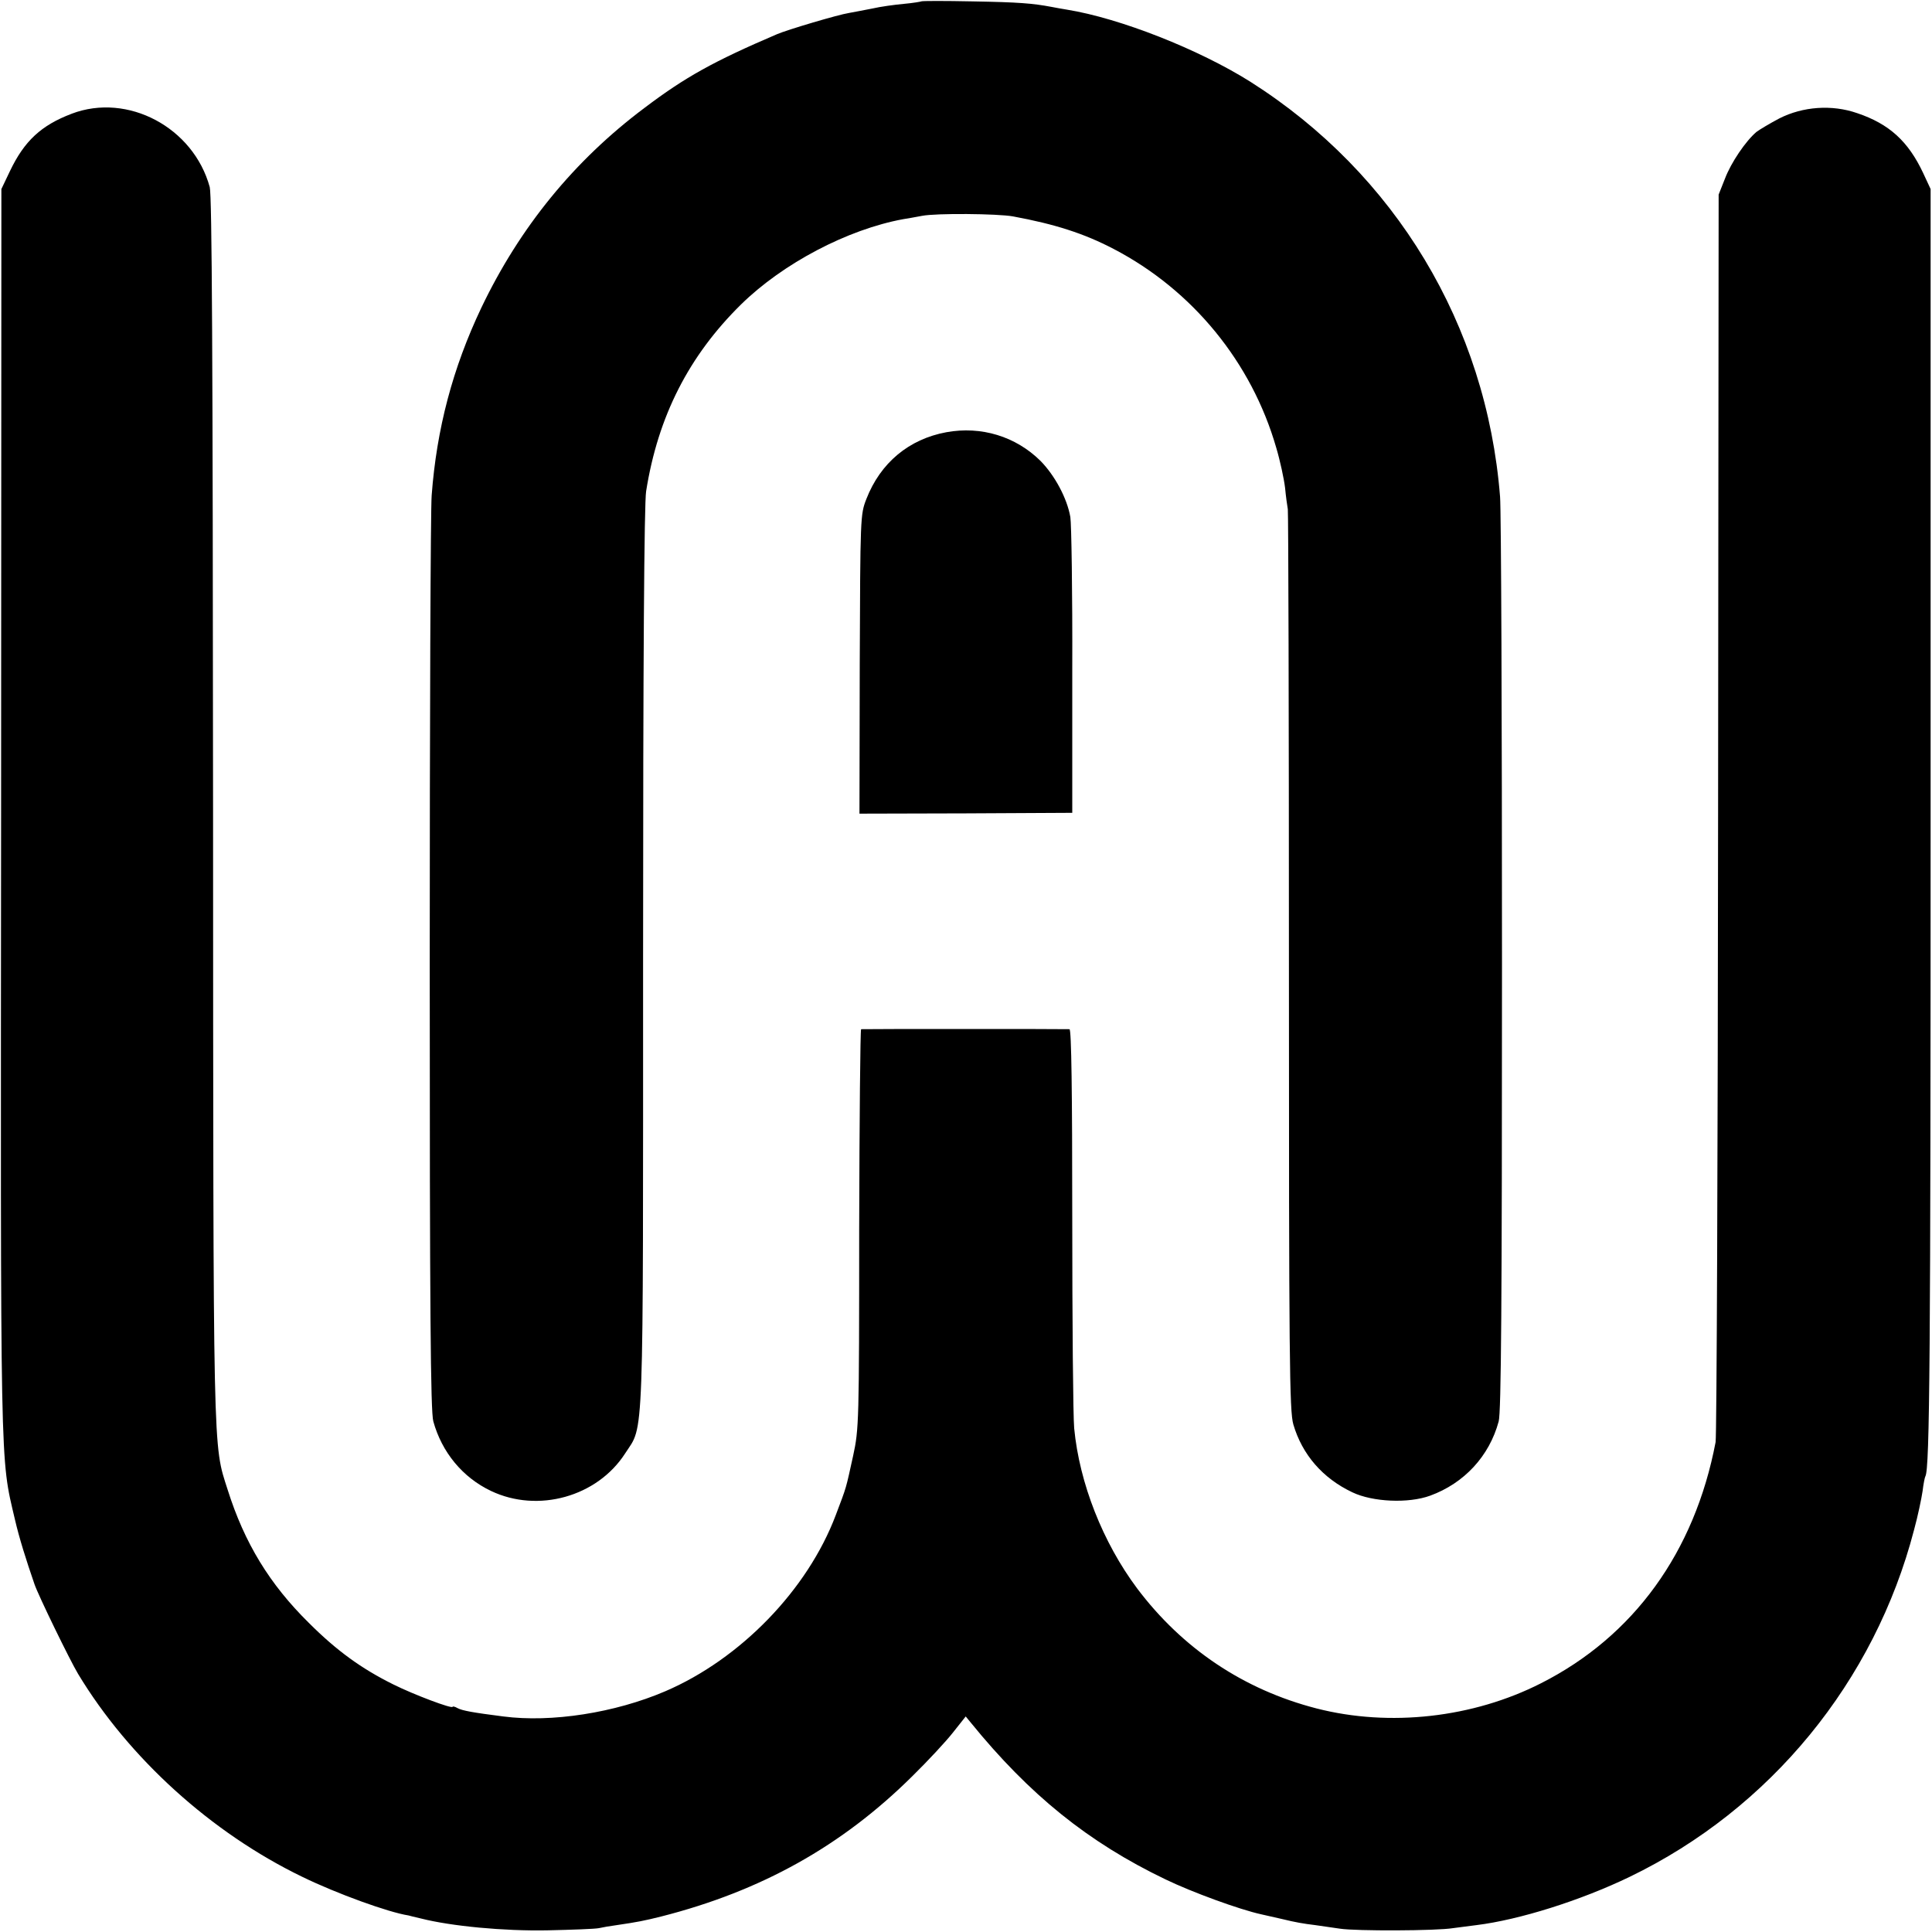 <?xml version="1.0" standalone="no"?>
<!DOCTYPE svg PUBLIC "-//W3C//DTD SVG 20010904//EN"
 "http://www.w3.org/TR/2001/REC-SVG-20010904/DTD/svg10.dtd">
<svg version="1.0" xmlns="http://www.w3.org/2000/svg"
 width="700pt" height="700pt" viewBox="0 0 700 700"
 preserveAspectRatio="xMidYMid meet">
<g transform="translate(0,700) scale(0.1,-0.1)"
fill="#000000" stroke="none">
<path d="M3338 6995 c-1 -1 -30 -6 -63 -9 -33 -3 -85 -10 -115 -17 -30 -6 -68
-13 -84 -16 -39 -6 -224 -61 -261 -77 -229 -98 -332 -155 -480 -267 -255 -191
-452 -433 -591 -724 -104 -219 -162 -439 -180 -680 -4 -49 -7 -814 -7 -1700 0
-1249 3 -1620 13 -1655 31 -112 106 -203 209 -252 170 -81 385 -21 486 136 69
107 65 -3 65 1796 0 1075 4 1647 11 1690 43 272 155 491 344 677 152 149 386
272 588 309 12 2 43 7 68 12 51 10 273 8 329 -2 152 -28 258 -62 365 -118 286
-149 500 -411 589 -720 14 -47 28 -112 32 -145 3 -32 8 -67 10 -78 2 -11 4
-749 4 -1641 0 -1446 2 -1627 16 -1675 32 -109 106 -195 214 -246 73 -35 203
-41 282 -12 123 45 214 143 248 269 9 34 12 422 12 1655 0 886 -3 1648 -7
1695 -49 623 -380 1171 -905 1504 -186 117 -472 230 -664 261 -17 3 -42 7 -56
10 -69 13 -119 17 -287 20 -99 2 -183 2 -185 0z"/>
<path d="M260 6588 c-111 -42 -172 -99 -224 -208 l-31 -65 -1 -2255 c-2 -2430
-4 -2334 50 -2565 16 -69 40 -145 71 -235 14 -41 129 -277 158 -325 184 -305
483 -576 812 -735 125 -61 313 -129 385 -140 3 -1 23 -6 45 -11 110 -28 301
-46 458 -43 89 2 173 5 187 8 13 3 42 8 65 11 75 11 100 16 160 31 362 92 655
255 911 509 56 55 122 126 147 158 l46 58 18 -22 c213 -262 426 -434 705 -568
97 -47 270 -110 348 -127 45 -10 40 -9 75 -17 49 -12 78 -17 120 -22 22 -3 63
-9 90 -13 58 -9 351 -8 410 2 22 3 60 8 85 11 154 19 377 89 555 175 509 246
887 707 1030 1257 14 51 27 114 31 141 3 26 8 50 10 53 16 27 19 447 19 2419
l0 2245 -27 58 c-54 115 -123 178 -239 217 -92 32 -197 24 -282 -19 -34 -18
-71 -40 -83 -49 -39 -33 -92 -111 -114 -169 l-23 -58 -2 -2240 c-1 -1232 -5
-2258 -9 -2280 -76 -399 -297 -704 -633 -874 -246 -125 -548 -159 -813 -91
-264 68 -486 217 -650 435 -124 166 -209 381 -228 580 -4 44 -7 387 -7 763 0
455 -3 682 -10 683 -13 1 -748 1 -755 0 -3 -1 -6 -326 -7 -724 0 -703 -1 -725
-22 -822 -27 -122 -22 -107 -63 -215 -102 -270 -345 -521 -618 -638 -182 -78
-412 -114 -587 -91 -110 14 -148 21 -165 30 -10 6 -18 7 -18 5 0 -9 -141 44
-215 81 -115 57 -205 122 -306 223 -142 140 -233 289 -294 482 -54 169 -52 87
-53 2465 -1 1652 -4 2222 -12 2255 -59 216 -297 343 -500 266z"/>
<path d="M3429 5434 c-136 -25 -239 -111 -290 -242 -22 -56 -22 -66 -24 -599
l-1 -541 385 1 386 2 0 515 c1 283 -3 534 -7 557 -12 68 -56 150 -108 203 -90
89 -215 127 -341 104z"/>
</g>
</svg>
